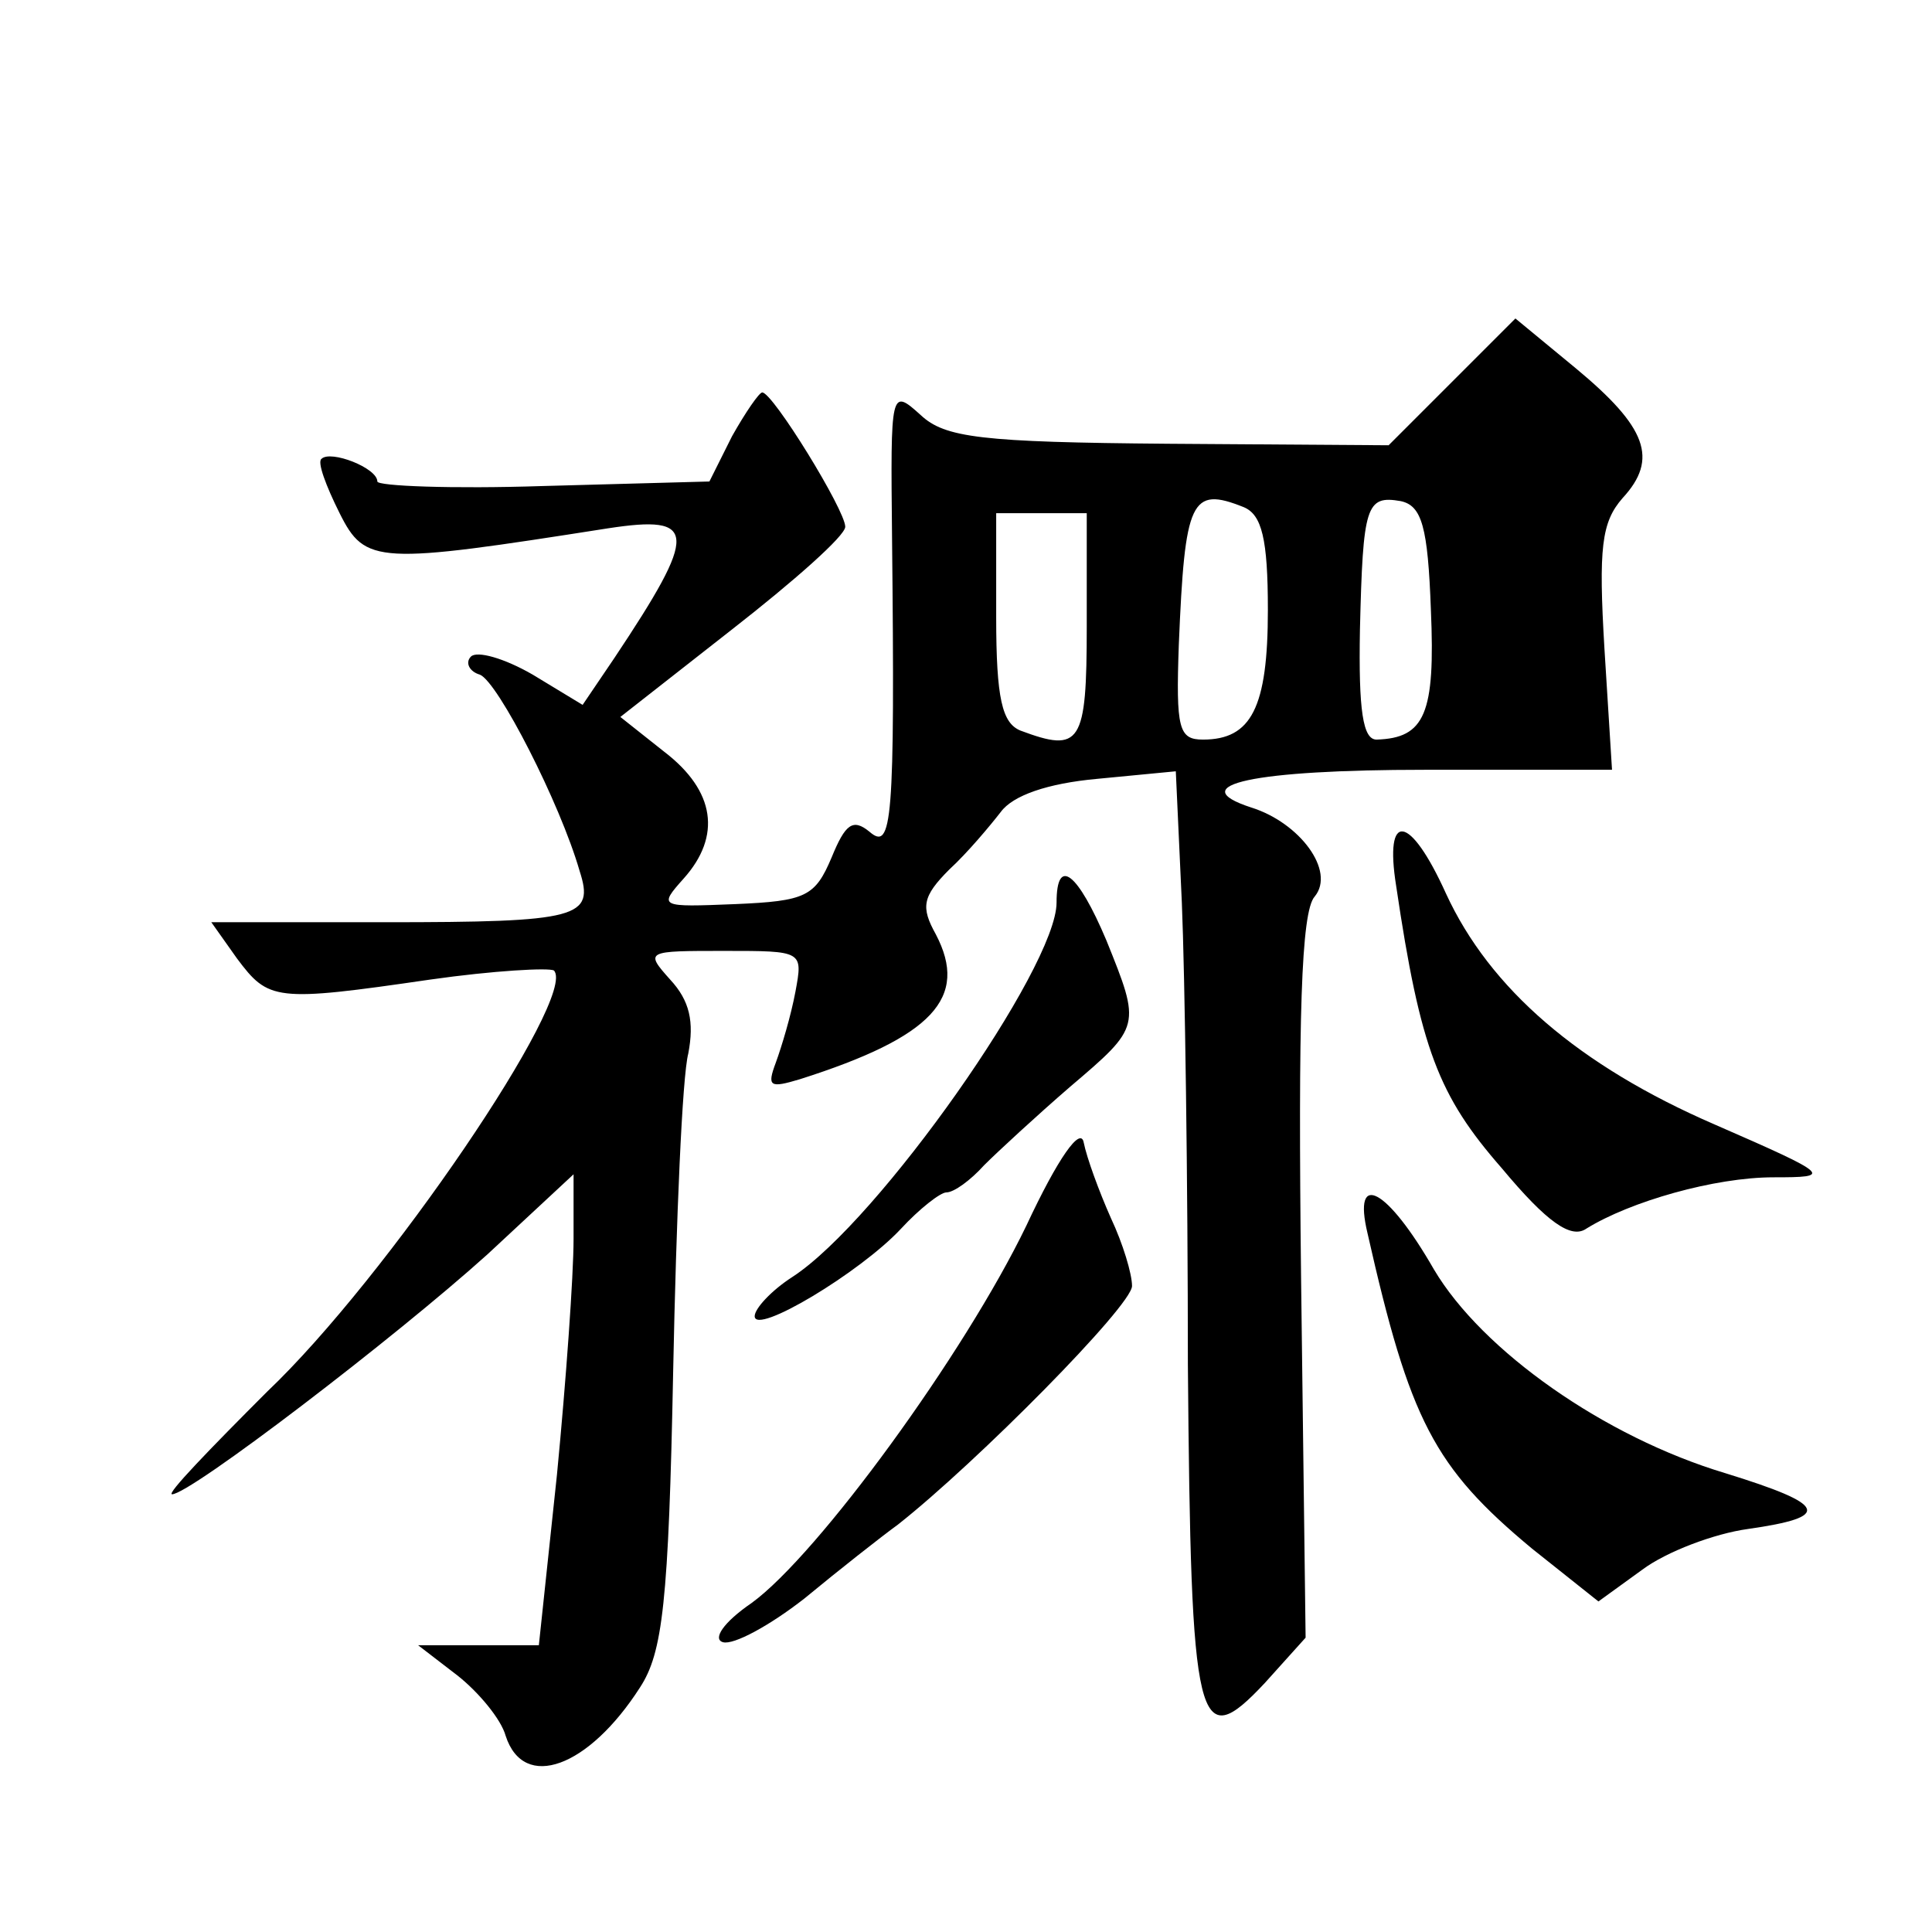 <?xml version="1.0" standalone="no"?>
<!DOCTYPE svg PUBLIC "-//W3C//DTD SVG 20010904//EN"
 "http://www.w3.org/TR/2001/REC-SVG-20010904/DTD/svg10.dtd">
<svg version="1.0" xmlns="http://www.w3.org/2000/svg"
 width="128pt" height="128pt" viewBox="0 0 128 128"
 preserveAspectRatio="xMidYMid meet">
<g transform="translate(0,128) scale(0.1,-0.1)"
fill="#0" stroke="none">
<path d="M962 1027 l-42 -42 -146 1 c-124 1 -148 4 -164 19 -20 18 -20 17 -19 -81
2 -190 0 -208 -15 -195 -11 9 -16 5 -25 -17 -11 -26 -17 -29 -64 -31 -50 -2 -51
-2 -34 17 25 28 21 58 -13 84 l-29 23 74 58 c41 32 75 62 75 68 0 11 -48 89 -55
89 -2 0 -11 -13 -20 -29 l-15 -30 -110 -3 c-61 -2 -110 0 -110 3 0 9 -31 21 -37
15 -3 -2 3 -18 12 -36 17 -34 25 -34 178 -10 59 9 60 -2 4 -86 l-21 -31 -33 20
c-19 11 -37 16 -41 12 -4 -4 -1 -10 6 -12 12 -5 53 -85 66 -130 10 -31 0 -34 -129
-34 l-115 0 17 -24 c21 -28 25 -29 128 -14 42 6 79 8 82 6 16 -17 -111 -204 -190
-279 -38 -38 -67 -68 -63 -68 12 0 148 104 209 159 l57 53 0 -43 c0 -24 -5 -94
-11 -156 l-12 -113 -40 0 -40 0 26 -20 c14 -11 29 -29 32 -40 12 -37 55 -21 89
32 15 23 19 56 22 210 2 100 6 195 10 210 4 21 1 35 -12 49 -17 19 -16 19 36 19
52 0 52 0 47 -27 -3 -16 -9 -36 -13 -47 -6 -16 -4 -17 16 -11 88 28 112 54 90 96
-10 18 -9 25 9 43 12 11 27 29 34 38 8 11 31 19 64 22 l52 5 4 -87 c2 -48 4 -185
4 -306 2 -242 6 -259 51 -211 l27 30 -3 238 c-2 173 0 243 9 253 14 17 -10 49 -42
59 -46 15 2 25 115 25 l124 0 -5 80 c-4 67 -2 84 12 100 24 26 16 47 -31 86 l-40
33 -42 -42z m-138 -83 c12 -5 16 -21 16 -68 0 -65 -11 -86 -43 -86 -16 0 -18 7
-16 63 4 96 8 105 43 91z m124 -68 c3 -69 -4 -85 -36 -86 -9 0 -12 19 -11 73 2
82 4 89 27 85 14 -3 18 -17 20 -72z m-228 -11 c0 -78 -4 -84 -44 -69 -12 5 -16
21 -16 75 l0 69 30 0 30 0 0 -75z M925 693 c16 -108 28 -139 70 -187 30 -36 46
-47 56 -40 29 18 85 34 124 34 39 0 39 1 -39 35 -90 39 -149 90 -178 153 -24 53
-41 55 -33 5z M700 682 c0 -43 -118 -211 -175 -248 -14 -9 -25 -21 -25 -26 0 -13
70 29 97 58 12 13 26 24 30 24 5 0 16 8 25 18 9 9 35 33 57 52 47 40 47 40 24 97
-19 45 -33 56 -33 25z M680 468 c-41 -85 -138 -218 -182 -250 -19 -13 -26 -24 -19
-26 7 -2 31 11 54 29 23 19 51 41 62 49 52 41 155 145 155 158 0 8 -6 28 -14 45
-8 18 -16 40 -18 50 -2 11 -17 -10 -38 -55z M906 463 c28 -124 44 -155 109 -209
l44 -35 29 21 c16 12 48 24 70 27 56 8 53 16 -15 37 -80 24 -161 81 -193 135 -31
54 -54 66 -44 24z"/>
</g>
</svg>
